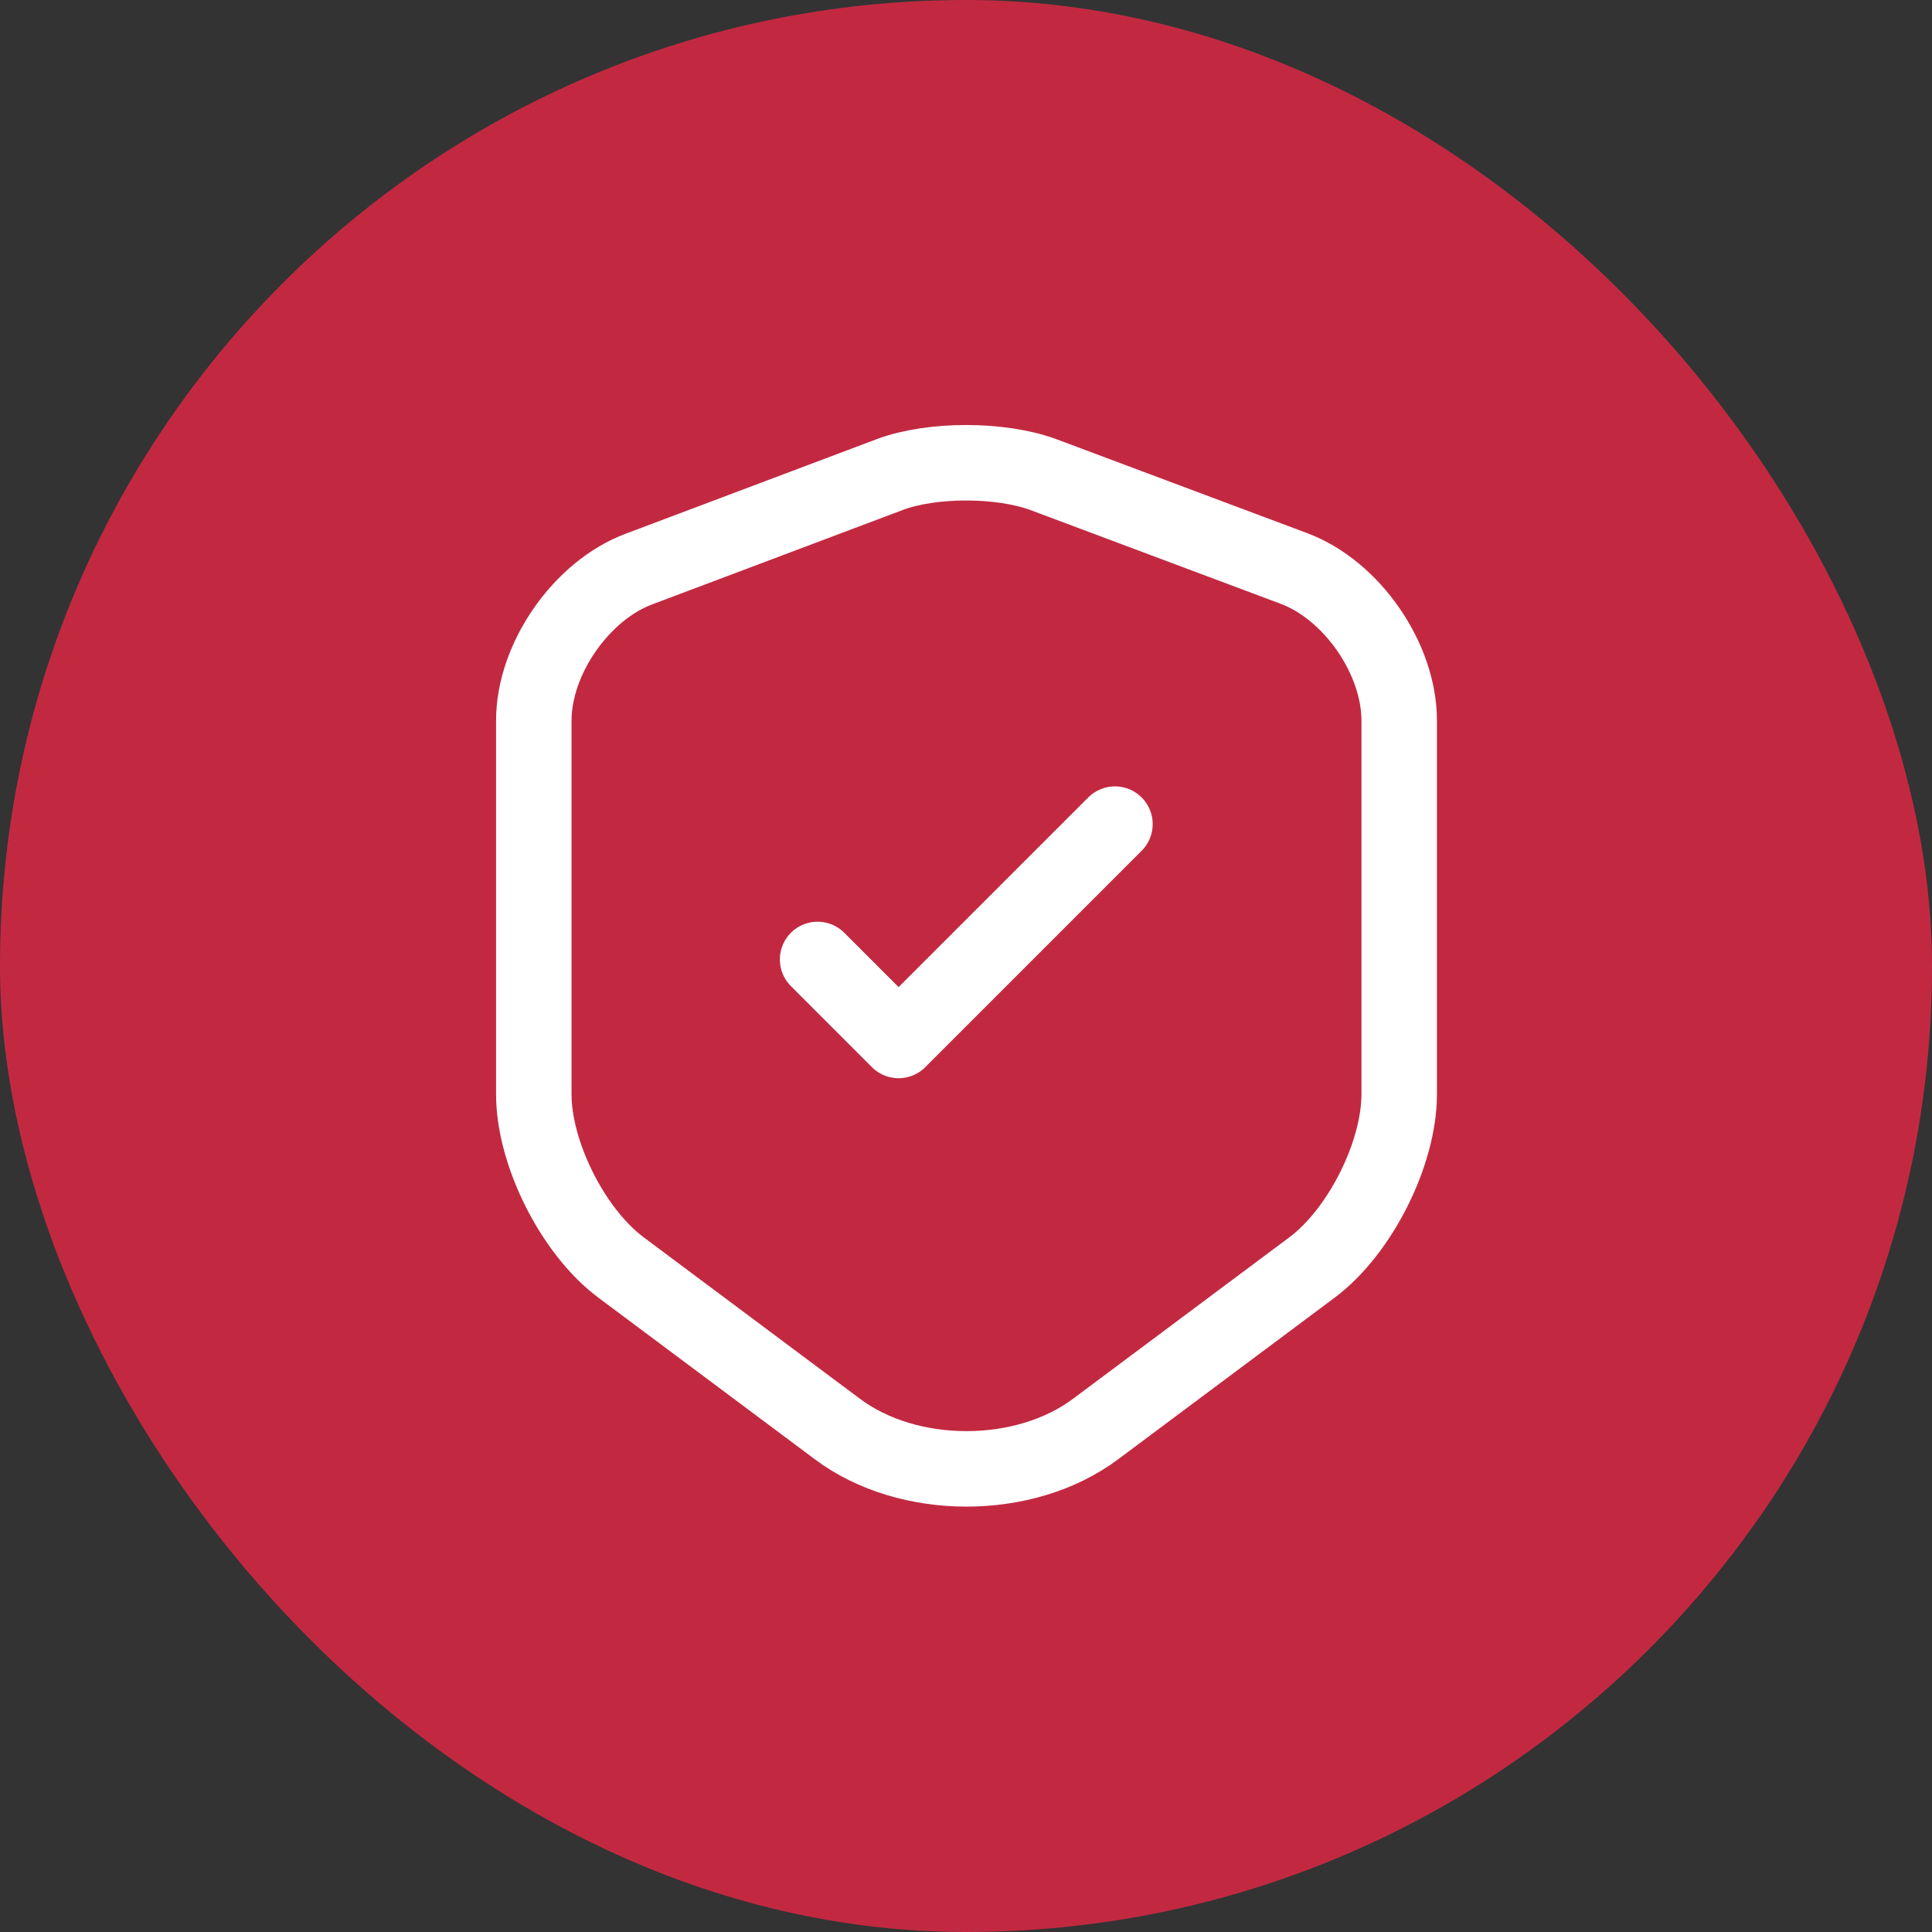 <svg width="64" height="64" viewBox="0 0 64 64" fill="none" xmlns="http://www.w3.org/2000/svg">
<rect x="0" y="0" width="64" height="64" fill="#333333" stroke="none"/>
<rect width="64" height="64" rx="32" fill="#C22941"/>
<path d="M29.483 15.717L21.167 18.85C19.25 19.567 17.683 21.833 17.683 23.867V36.25C17.683 38.217 18.983 40.8 20.567 41.983L27.733 47.333C30.083 49.1 33.95 49.1 36.3 47.333L43.467 41.983C45.05 40.8 46.35 38.217 46.35 36.25V23.867C46.35 21.817 44.783 19.55 42.867 18.833L34.55 15.717C33.133 15.2 30.867 15.2 29.483 15.717Z" stroke="white" stroke-width="2.5" stroke-linecap="round" stroke-linejoin="round"/>
<path d="M27.084 31.783L29.767 34.467L36.934 27.3" stroke="white" stroke-width="2.5" stroke-linecap="round" stroke-linejoin="round"/>
</svg>
